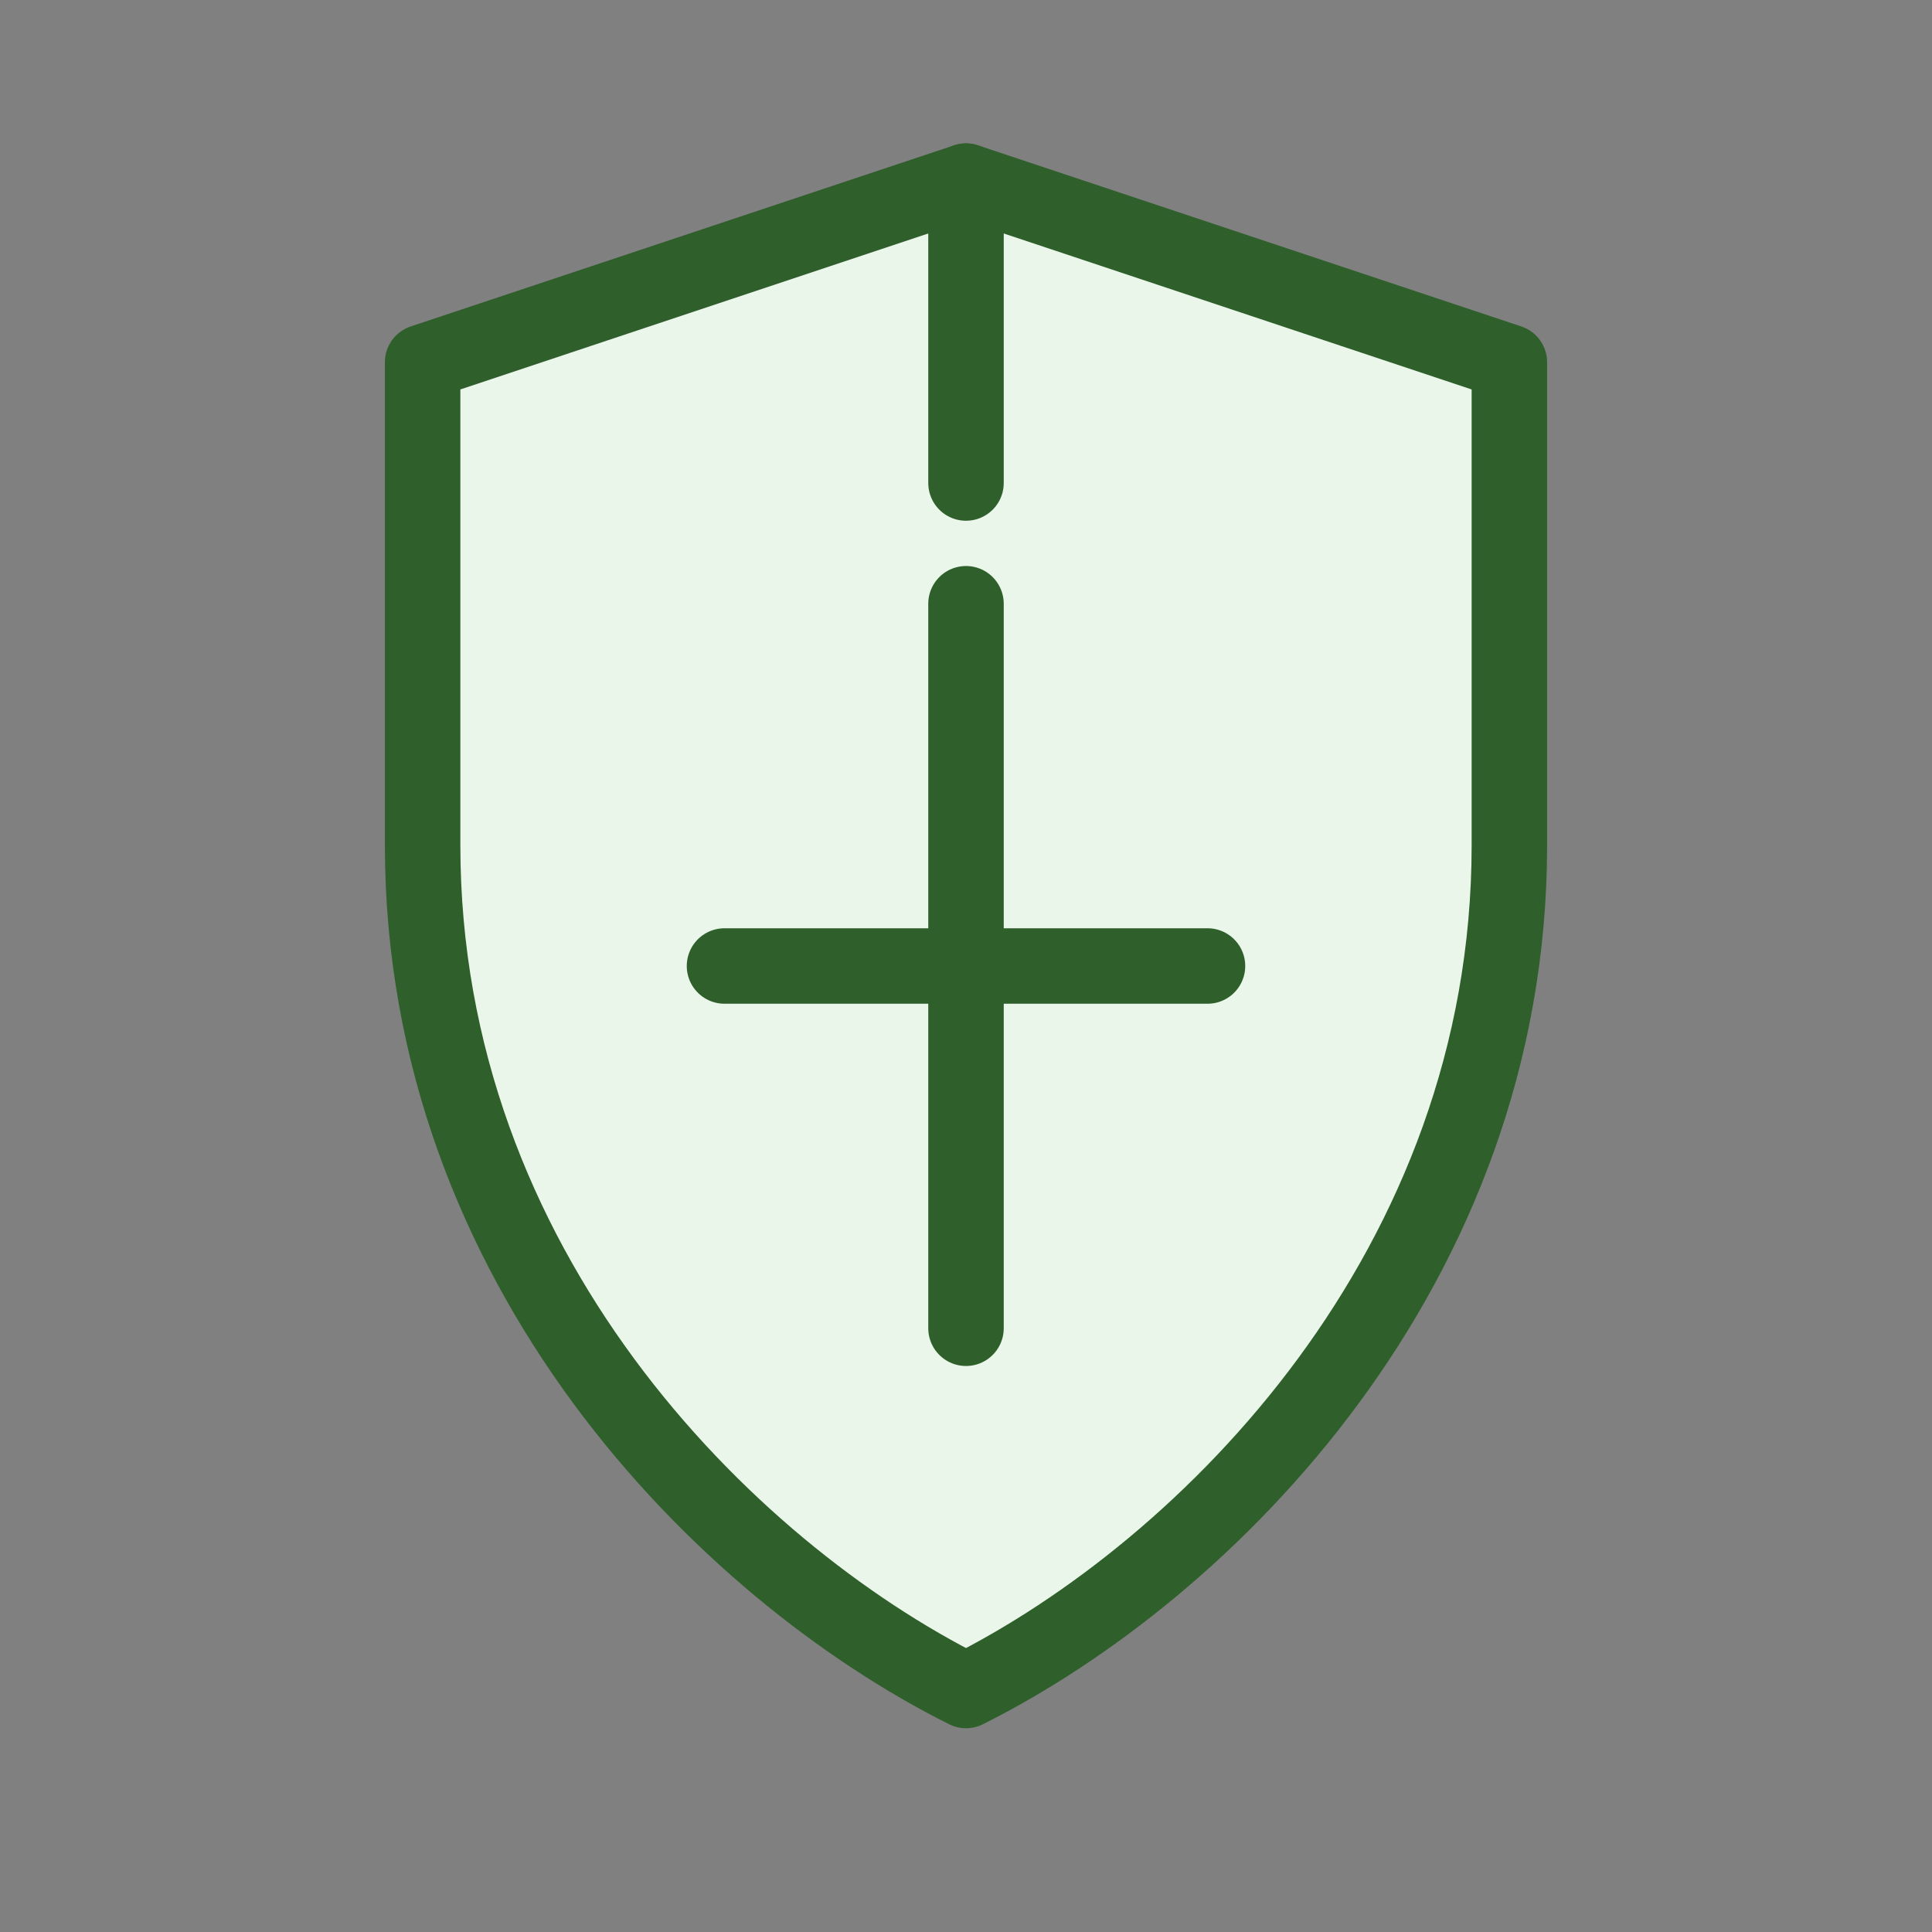 <svg xmlns="http://www.w3.org/2000/svg" viewBox="0 0 64 64" role="img" aria-labelledby="title">
  <rect x="0" y="0" width="64" height="64" fill="#808080" stroke="none"/>
  <title>Shield icon</title>
  <g fill="none" stroke="#2F5F2B" stroke-width="2.5" stroke-linecap="round" stroke-linejoin="round">
    <path d="M32 6l18 6v16c0 14-10 24-18 28-8-4-18-14-18-28V12z" fill="#EAF6EA" />
    <path d="M32 20v24" />
    <path d="M24 32h16" />
    <path d="M32 6v10" />
  </g>
</svg>
